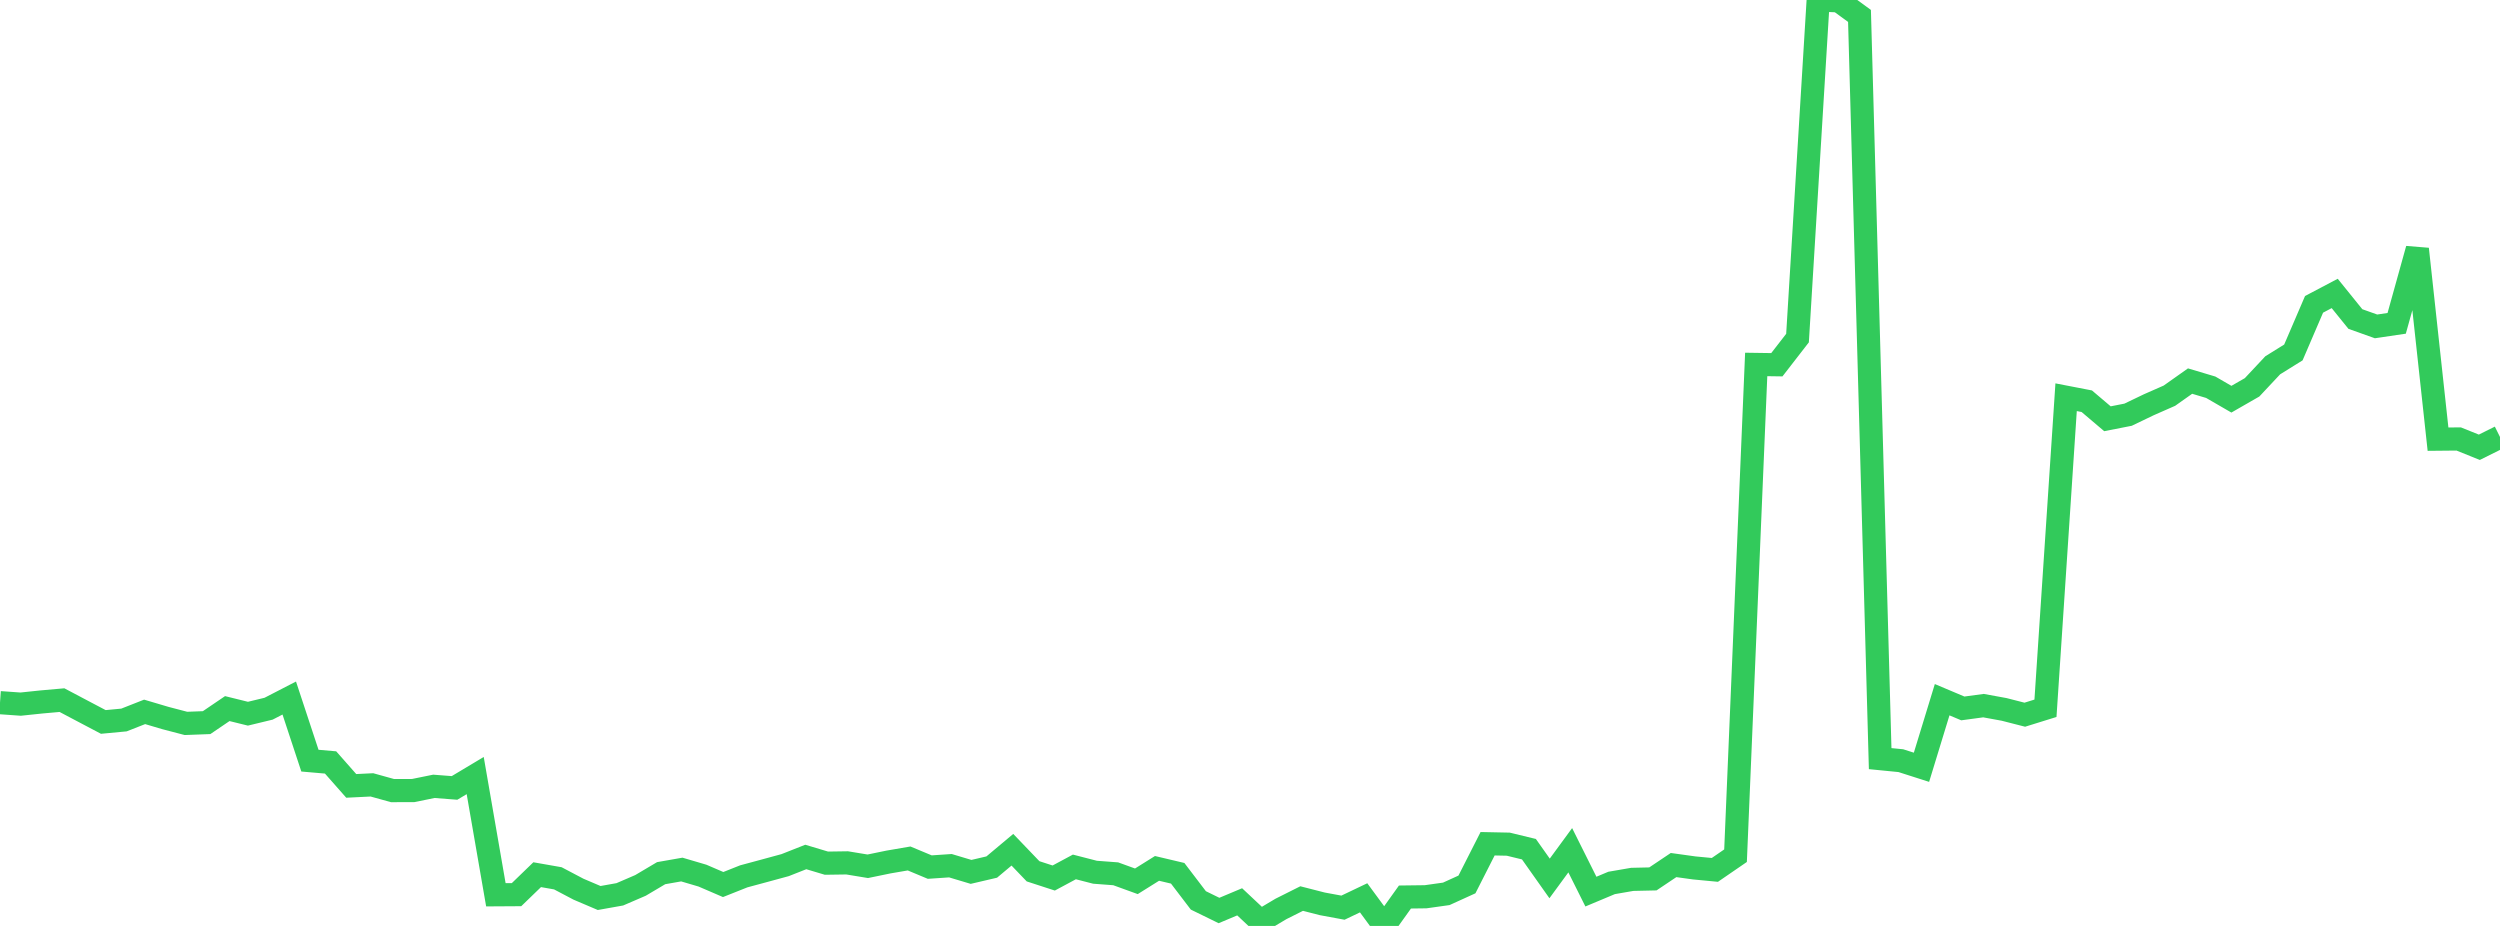 <?xml version="1.0" standalone="no"?>
<!DOCTYPE svg PUBLIC "-//W3C//DTD SVG 1.1//EN" "http://www.w3.org/Graphics/SVG/1.1/DTD/svg11.dtd">

<svg width="135" height="50" viewBox="0 0 135 50" preserveAspectRatio="none" 
  xmlns="http://www.w3.org/2000/svg"
  xmlns:xlink="http://www.w3.org/1999/xlink">


<polyline points="0.0, 37.944 1.116, 38.023 2.231, 37.906 3.347, 37.807 4.463, 38.397 5.579, 38.985 6.694, 38.88 7.81, 38.441 8.926, 38.772 10.041, 39.064 11.157, 39.022 12.273, 38.264 13.388, 38.54 14.504, 38.27 15.62, 37.694 16.736, 41.075 17.851, 41.172 18.967, 42.438 20.083, 42.383 21.198, 42.693 22.314, 42.689 23.43, 42.462 24.545, 42.548 25.661, 41.88 26.777, 48.318 27.893, 48.311 29.008, 47.233 30.124, 47.429 31.24, 48.017 32.355, 48.492 33.471, 48.293 34.587, 47.812 35.702, 47.151 36.818, 46.955 37.934, 47.284 39.05, 47.765 40.165, 47.322 41.281, 47.021 42.397, 46.717 43.512, 46.277 44.628, 46.611 45.744, 46.595 46.86, 46.779 47.975, 46.549 49.091, 46.357 50.207, 46.823 51.322, 46.748 52.438, 47.082 53.554, 46.821 54.669, 45.886 55.785, 47.05 56.901, 47.413 58.017, 46.814 59.132, 47.101 60.248, 47.185 61.364, 47.59 62.479, 46.893 63.595, 47.157 64.711, 48.621 65.826, 49.167 66.942, 48.698 68.058, 49.745 69.174, 49.081 70.289, 48.522 71.405, 48.808 72.521, 49.014 73.636, 48.482 74.752, 50.0 75.868, 48.439 76.983, 48.425 78.099, 48.268 79.215, 47.76 80.331, 45.562 81.446, 45.585 82.562, 45.856 83.678, 47.435 84.793, 45.913 85.909, 48.147 87.025, 47.679 88.14, 47.486 89.256, 47.461 90.372, 46.713 91.488, 46.868 92.603, 46.974 93.719, 46.208 94.835, 19.68 95.95, 19.696 97.066, 18.256 98.182, 0.0 99.298, 0.046 100.413, 0.86 101.529, 40.966 102.645, 41.076 103.76, 41.433 104.876, 37.784 105.992, 38.255 107.107, 38.104 108.223, 38.308 109.339, 38.594 110.455, 38.247 111.57, 21.45 112.686, 21.666 113.802, 22.613 114.917, 22.394 116.033, 21.858 117.149, 21.367 118.264, 20.578 119.38, 20.911 120.496, 21.557 121.612, 20.916 122.727, 19.726 123.843, 19.032 124.959, 16.434 126.074, 15.846 127.19, 17.227 128.306, 17.625 129.421, 17.46 130.537, 13.447 131.653, 23.715 132.769, 23.704 133.884, 24.153 135.0, 23.597" fill="none" stroke="#32ca5b" stroke-width="1.25"/>

</svg>